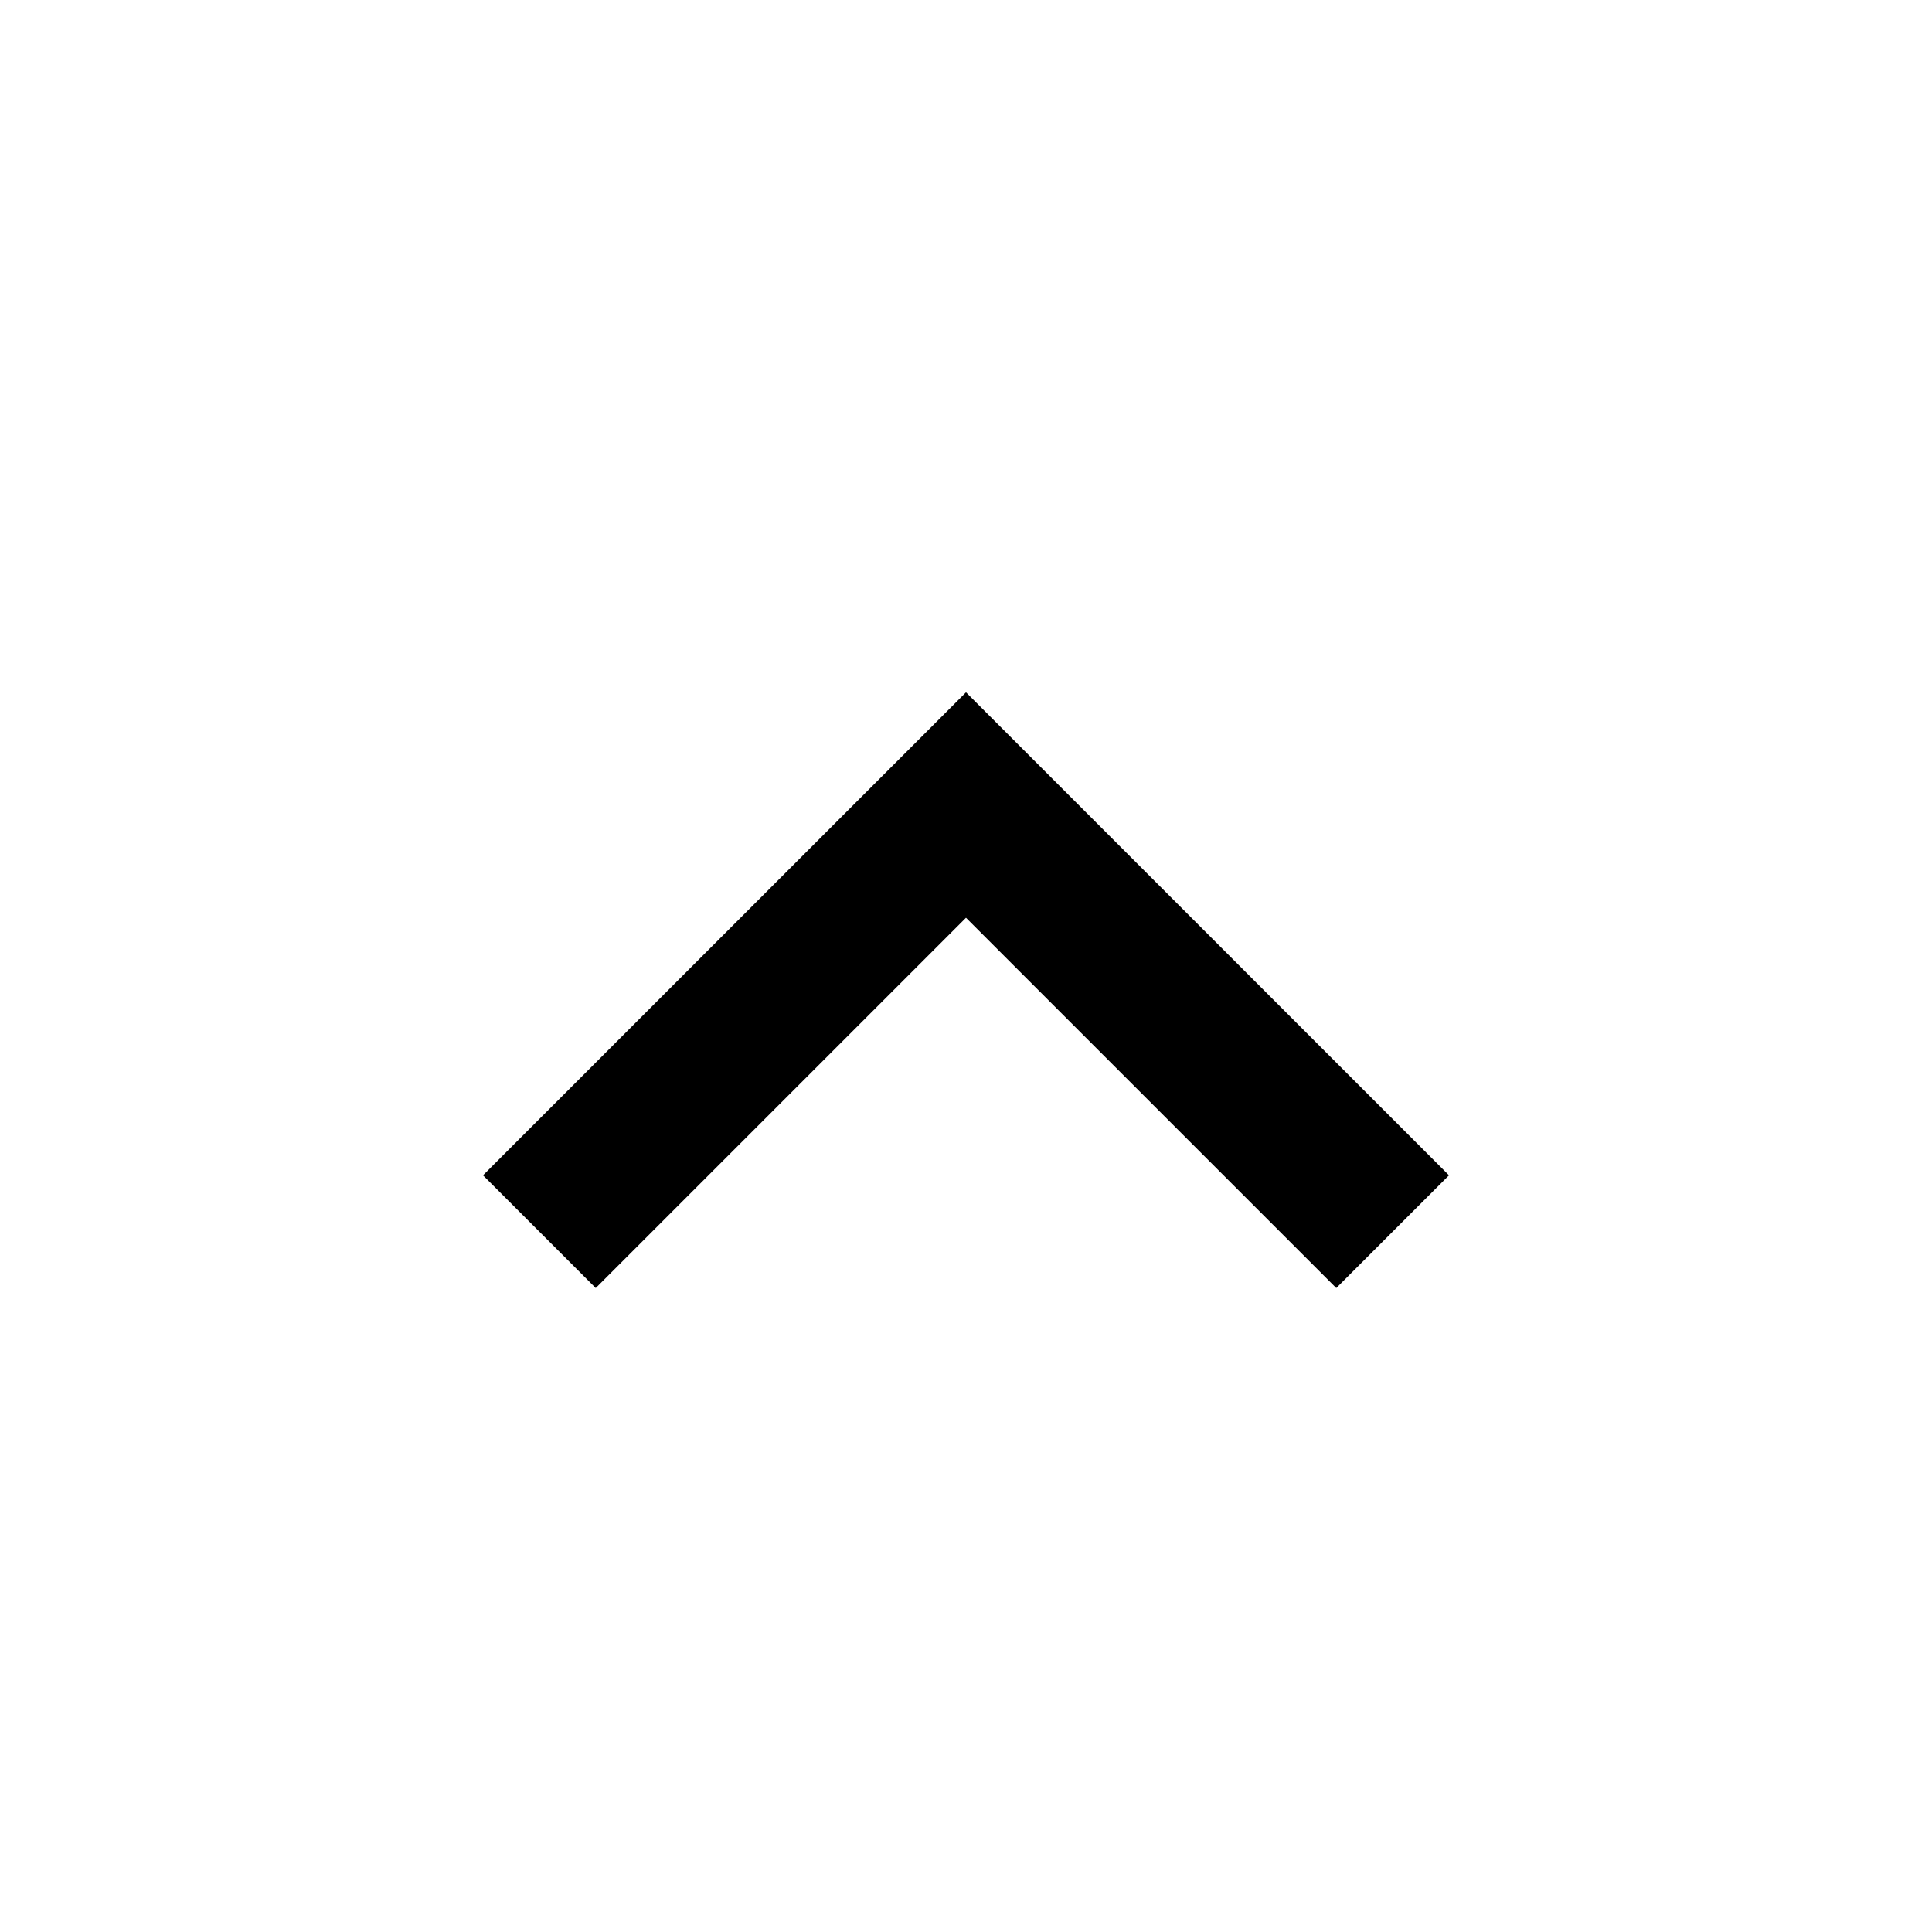 <svg width="32" height="32" viewBox="0 0 32 32" fill="none" xmlns="http://www.w3.org/2000/svg">
<path d="M16 15.201L9.867 21.334L8 19.467L16 11.467L24 19.467L22.133 21.334L16 15.201Z" fill="black"/>
</svg>
